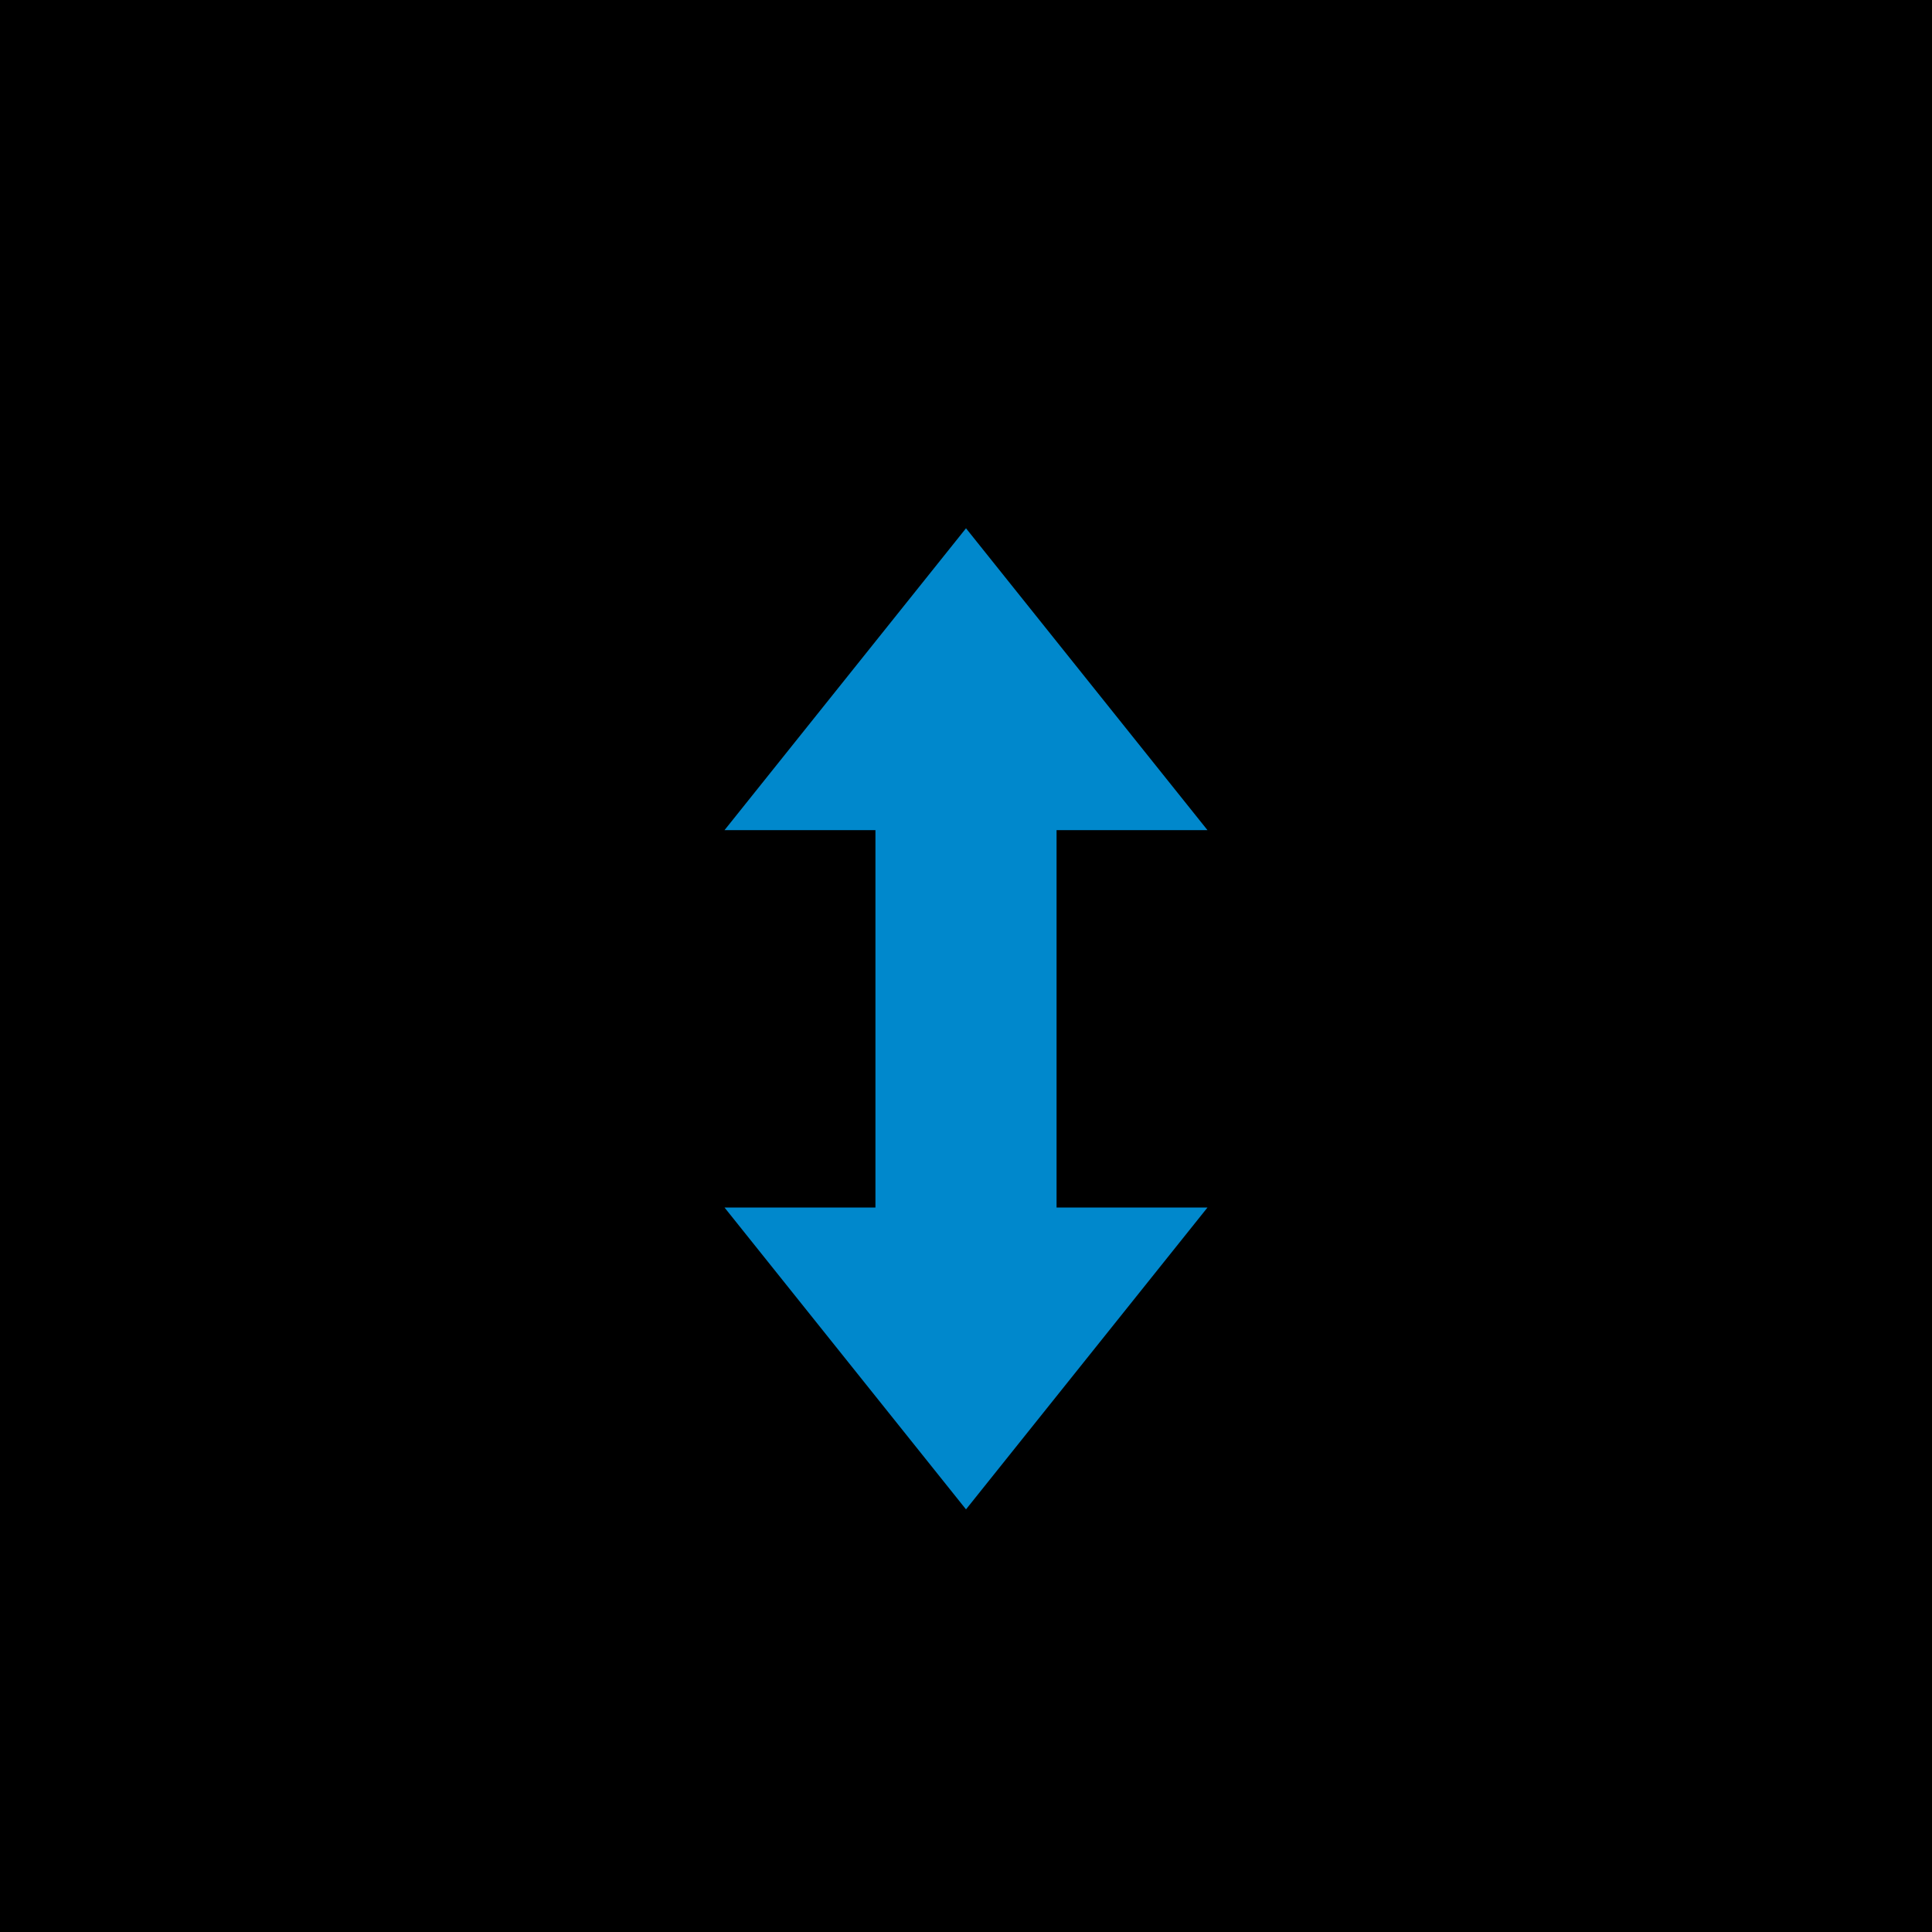 <svg xmlns="http://www.w3.org/2000/svg" viewBox="0 0 256 256">
  <defs>
    <style>
      @media (prefers-color-scheme: dark) {
        .bg { fill: #1a1a1a; }
        .fg { fill: #ffffff; }
      }
      @media (prefers-color-scheme: light) {
        .bg { fill: #ffffff; }
        .fg { fill: #0088cc; }
      }
    </style>
  </defs>
  <rect class="bg" width="256" height="256"/>
  <circle class="fg" cx="128" cy="128" r="80" opacity="0.2"/>
  <path class="fg" d="M128,70 L160,110 L140,110 L140,160 L160,160 L128,200 L96,160 L116,160 L116,110 L96,110 Z" fill="#0088cc"/>
</svg>
